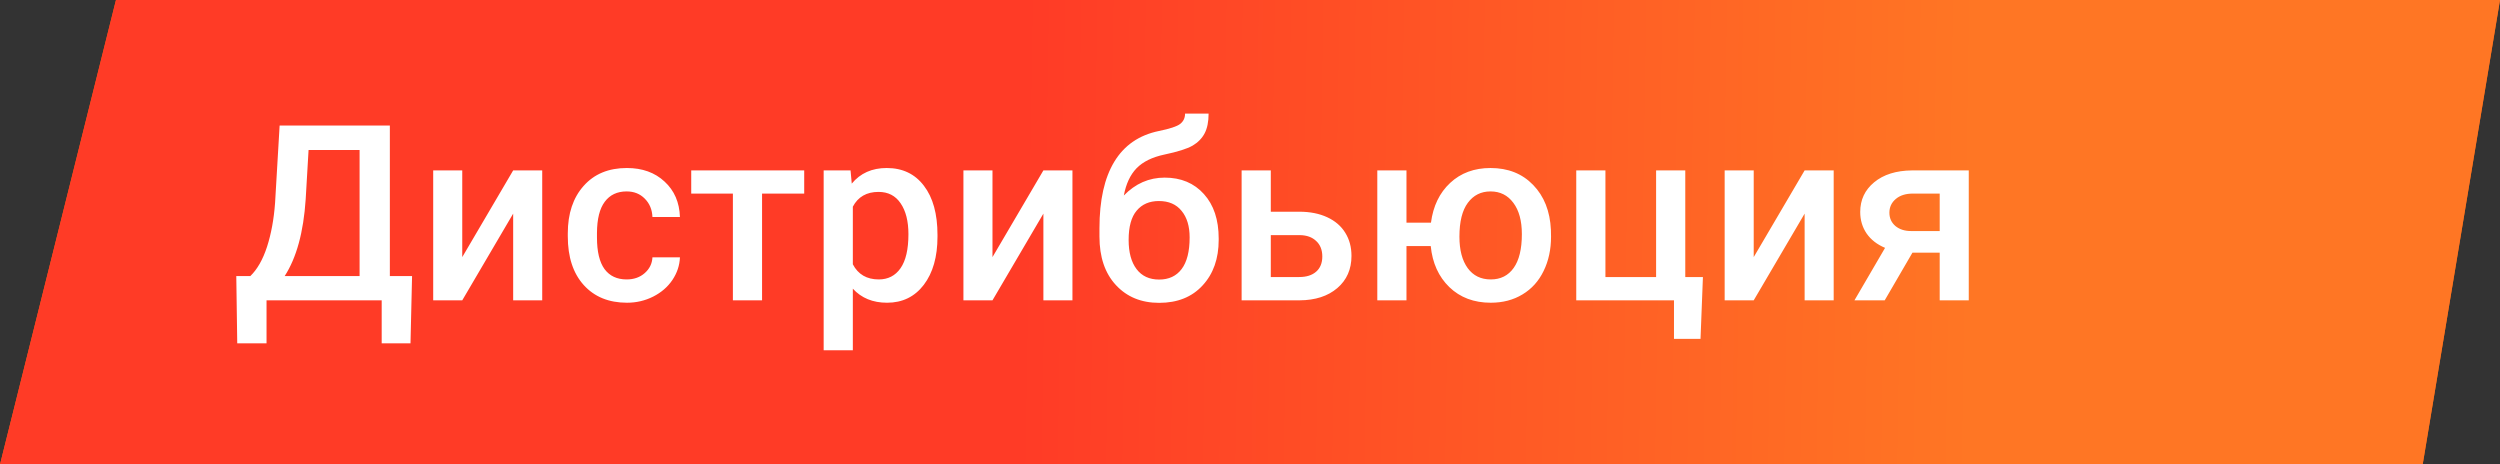 <?xml version="1.0" encoding="UTF-8"?> <svg xmlns="http://www.w3.org/2000/svg" width="366" height="68" viewBox="0 0 366 68" fill="none"><rect x="0" y="0" width="366" height="68" fill="#333333" stroke="none"/> <path d="M16.979 0H366L354.68 68H0L16.979 0Z" fill="#FF6600"></path> <path d="M16.979 0H366L354.68 68H0L16.979 0Z" fill="url(#paint0_linear)"></path> <path d="M60.097 50.261H55.879V43.968H39.021V50.261H34.732L34.592 40.417H36.648C37.668 39.433 38.482 38.003 39.092 36.128C39.701 34.241 40.093 32.108 40.269 29.73L40.937 18.374H57.074V40.417H60.326L60.097 50.261ZM41.676 40.417H52.644V21.96H45.174L44.752 29.167C44.435 33.983 43.41 37.733 41.676 40.417ZM75.127 24.948H79.381V43.968H75.127V31.276L67.674 43.968H63.42V24.948H67.674V37.64L75.127 24.948ZM91.738 40.909C92.805 40.909 93.689 40.599 94.392 39.977C95.096 39.356 95.471 38.589 95.517 37.675H99.543C99.496 38.858 99.127 39.966 98.435 40.997C97.744 42.017 96.806 42.825 95.623 43.423C94.439 44.02 93.162 44.319 91.791 44.319C89.131 44.319 87.021 43.458 85.463 41.735C83.904 40.013 83.125 37.634 83.125 34.599V34.159C83.125 31.265 83.898 28.95 85.445 27.216C86.992 25.47 89.101 24.597 91.773 24.597C94.035 24.597 95.875 25.259 97.293 26.583C98.722 27.895 99.472 29.624 99.543 31.768H95.517C95.471 30.679 95.096 29.782 94.392 29.079C93.701 28.376 92.816 28.024 91.738 28.024C90.355 28.024 89.289 28.528 88.539 29.536C87.789 30.532 87.408 32.05 87.396 34.089V34.774C87.396 36.837 87.765 38.378 88.504 39.397C89.254 40.405 90.332 40.909 91.738 40.909ZM117.736 28.341H111.566V43.968H107.295V28.341H101.195V24.948H117.736V28.341ZM137.248 34.651C137.248 37.593 136.58 39.942 135.244 41.7C133.908 43.446 132.115 44.319 129.865 44.319C127.779 44.319 126.109 43.634 124.855 42.263V51.28H120.584V24.948H124.521L124.697 26.882C125.951 25.358 127.656 24.597 129.812 24.597C132.133 24.597 133.949 25.464 135.262 27.198C136.586 28.921 137.248 31.317 137.248 34.388V34.651ZM132.994 34.282C132.994 32.384 132.613 30.878 131.851 29.765C131.101 28.651 130.023 28.095 128.617 28.095C126.871 28.095 125.617 28.815 124.855 30.257V38.694C125.629 40.171 126.894 40.909 128.652 40.909C130.012 40.909 131.072 40.364 131.834 39.274C132.607 38.173 132.994 36.509 132.994 34.282ZM152.752 24.948H157.006V43.968H152.752V31.276L145.299 43.968H141.045V24.948H145.299V37.64L152.752 24.948ZM170.506 26.003C172.896 26.003 174.812 26.806 176.254 28.411C177.695 30.005 178.416 32.173 178.416 34.915V35.126C178.416 37.868 177.631 40.089 176.06 41.788C174.502 43.487 172.381 44.337 169.697 44.337C167.084 44.337 164.974 43.47 163.369 41.735C161.763 40.001 160.961 37.634 160.961 34.634V33.403C160.961 29.302 161.687 26.056 163.14 23.665C164.594 21.274 166.762 19.78 169.644 19.183C171.262 18.855 172.304 18.509 172.773 18.145C173.254 17.77 173.494 17.267 173.494 16.634H176.939C176.939 17.817 176.746 18.778 176.359 19.517C175.972 20.255 175.381 20.858 174.584 21.327C173.787 21.784 172.416 22.218 170.47 22.628C168.689 23.003 167.33 23.671 166.392 24.632C165.467 25.593 164.845 26.923 164.529 28.622C166.228 26.876 168.22 26.003 170.506 26.003ZM169.662 29.431C168.279 29.431 167.195 29.899 166.41 30.837C165.625 31.763 165.232 33.192 165.232 35.126C165.232 36.954 165.619 38.378 166.392 39.397C167.166 40.417 168.267 40.927 169.697 40.927C171.115 40.927 172.211 40.417 172.984 39.397C173.769 38.366 174.162 36.819 174.162 34.757C174.162 33.116 173.769 31.821 172.984 30.872C172.211 29.911 171.103 29.431 169.662 29.431ZM186.045 30.995H190.228C191.787 30.995 193.146 31.265 194.306 31.804C195.467 32.343 196.345 33.099 196.943 34.071C197.553 35.044 197.857 36.175 197.857 37.464C197.857 39.421 197.166 40.991 195.783 42.175C194.4 43.358 192.56 43.956 190.263 43.968H181.773V24.948H186.045V30.995ZM186.045 34.423V40.558H190.211C191.254 40.558 192.074 40.3 192.672 39.784C193.281 39.257 193.586 38.513 193.586 37.552C193.586 36.591 193.287 35.835 192.689 35.284C192.103 34.722 191.306 34.434 190.299 34.423H186.045ZM205.908 32.595H209.494C209.81 30.169 210.748 28.23 212.306 26.776C213.865 25.323 215.834 24.597 218.213 24.597C220.779 24.597 222.859 25.423 224.453 27.075C226.058 28.727 226.926 30.919 227.054 33.649L227.072 34.651C227.072 36.526 226.709 38.202 225.982 39.679C225.267 41.155 224.236 42.298 222.888 43.106C221.553 43.915 220.006 44.319 218.248 44.319C215.787 44.319 213.765 43.558 212.183 42.034C210.613 40.511 209.705 38.507 209.459 36.022H205.908V43.968H201.637V24.948H205.908V32.595ZM213.66 34.651C213.66 36.608 214.064 38.144 214.873 39.257C215.681 40.358 216.806 40.909 218.248 40.909C219.689 40.909 220.808 40.347 221.605 39.222C222.402 38.097 222.801 36.45 222.801 34.282C222.801 32.325 222.385 30.796 221.553 29.694C220.732 28.581 219.619 28.024 218.213 28.024C216.818 28.024 215.711 28.581 214.89 29.694C214.07 30.796 213.66 32.448 213.66 34.651ZM230.763 24.948H235.035V40.558H242.453V24.948H246.724V40.558H249.308L248.957 49.61H245.072V43.968H230.763V24.948ZM264.197 24.948H268.451V43.968H264.197V31.276L256.744 43.968H252.49V24.948H256.744V37.64L264.197 24.948ZM288.226 24.948V43.968H283.972V36.989H279.982L275.922 43.968H271.492L275.974 36.286C274.803 35.794 273.9 35.091 273.267 34.177C272.646 33.263 272.336 32.214 272.336 31.03C272.336 29.261 273.015 27.813 274.375 26.688C275.746 25.552 277.592 24.972 279.912 24.948H288.226ZM276.607 31.136C276.607 31.933 276.9 32.583 277.486 33.087C278.084 33.579 278.845 33.825 279.771 33.825H283.972V28.341H280.035C278.992 28.341 278.16 28.605 277.539 29.132C276.918 29.659 276.607 30.327 276.607 31.136Z" fill="white"></path> <defs> <linearGradient id="paint0_linear" x1="-27" y1="27" x2="410" y2="34" gradientUnits="userSpaceOnUse"> <stop offset="0.404" stop-color="#FF3B26"></stop> <stop offset="0.723" stop-color="#FF7624"></stop> </linearGradient> </defs> </svg> 